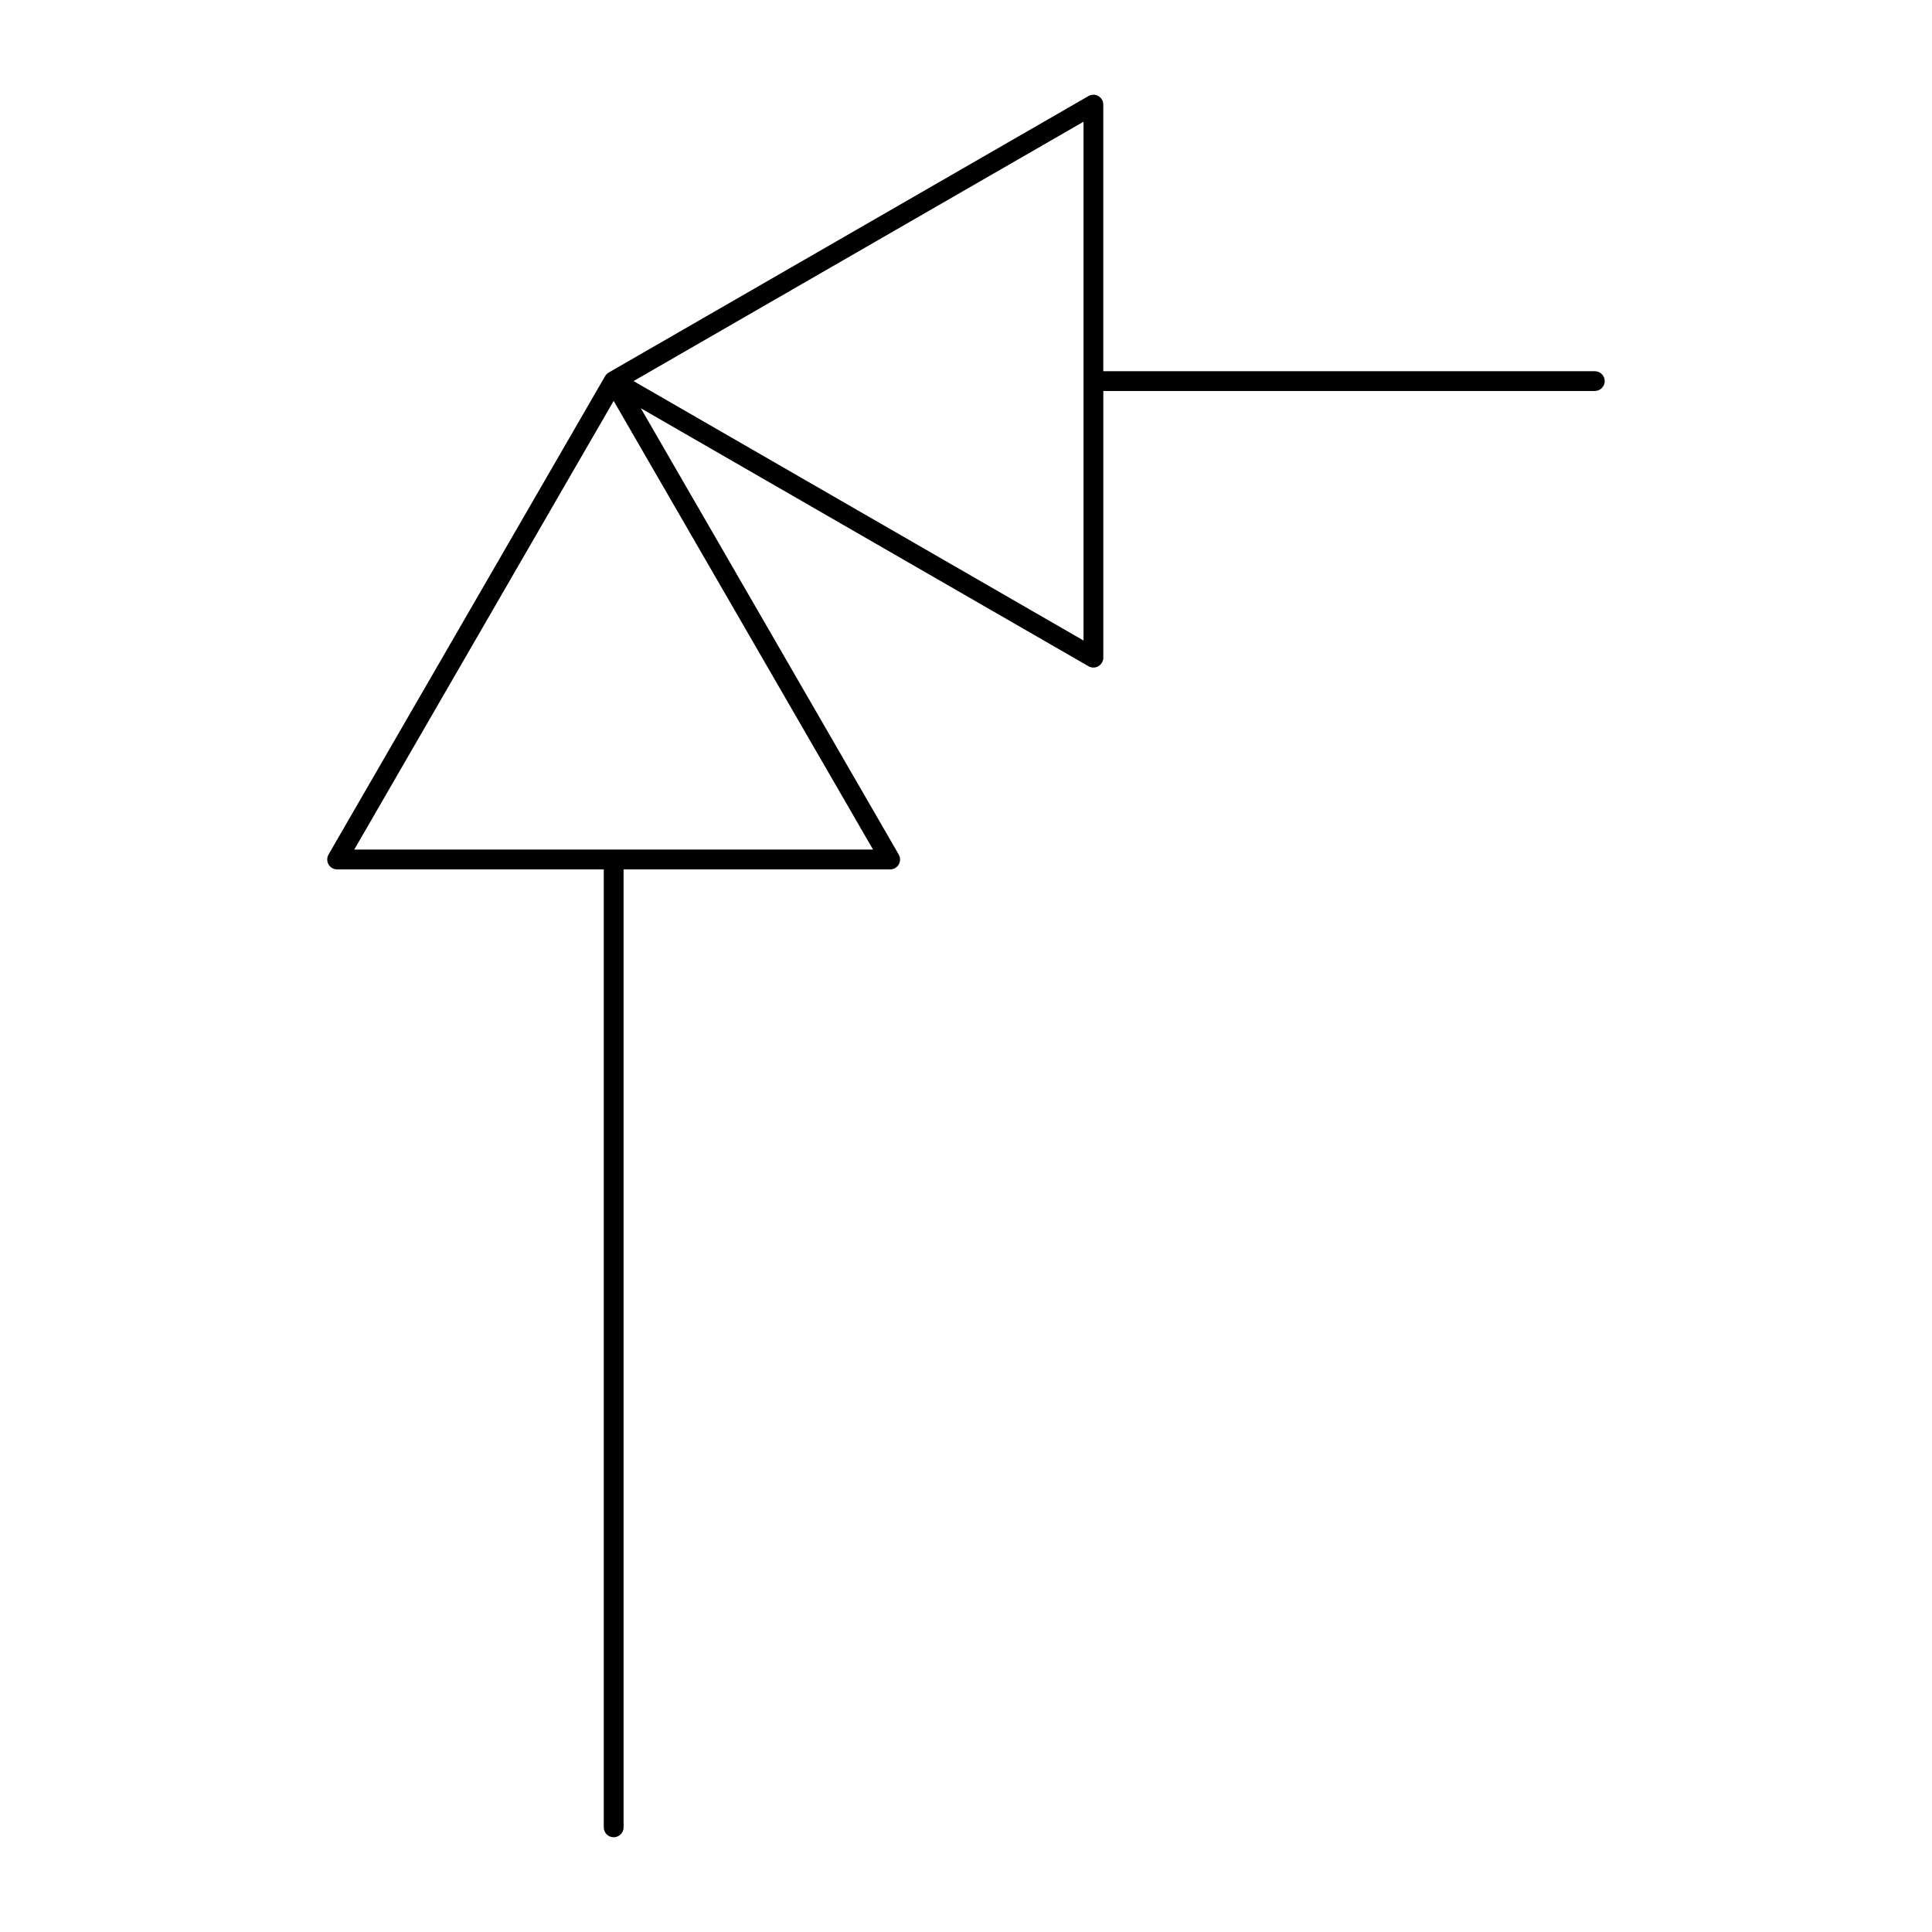 <?xml version="1.0" encoding="UTF-8"?>
<!-- Uploaded to: SVG Repo, www.svgrepo.com, Generator: SVG Repo Mixer Tools -->
<svg fill="#000000" width="800px" height="800px" version="1.1" viewBox="144 144 512 512" xmlns="http://www.w3.org/2000/svg">
 <path d="m433.77 169.1c-0.453 0-0.902 0.117-1.312 0.355l-127.14 73.27c-0.41 0.238-0.734 0.566-0.965 0.965l-73.289 126.77c-0.461 0.809-0.461 1.805 0 2.625 0.473 0.809 1.34 1.312 2.277 1.312h70.664v253.87c0 1.449 1.176 2.621 2.625 2.621 1.449 0 2.625-1.168 2.625-2.621v-253.87h70.664c0.934 0 1.793-0.492 2.254-1.312 0.461-0.816 0.461-1.816 0-2.625l-68.348-118.27 118.63 68.367c0.41 0.238 0.859 0.355 1.312 0.355 0.453 0 0.902-0.117 1.312-0.355 0.809-0.461 1.312-1.34 1.312-2.277v-70.664h130.25c1.449 0 2.625-1.176 2.625-2.621 0-1.449-1.176-2.621-2.625-2.621l-130.26-0.004v-70.664c0-0.934-0.504-1.793-1.312-2.258-0.41-0.238-0.859-0.355-1.312-0.355zm-2.625 7.156v137.49l-119.25-68.758zm-124.52 73.984 68.738 118.9h-137.48z"/>
</svg>